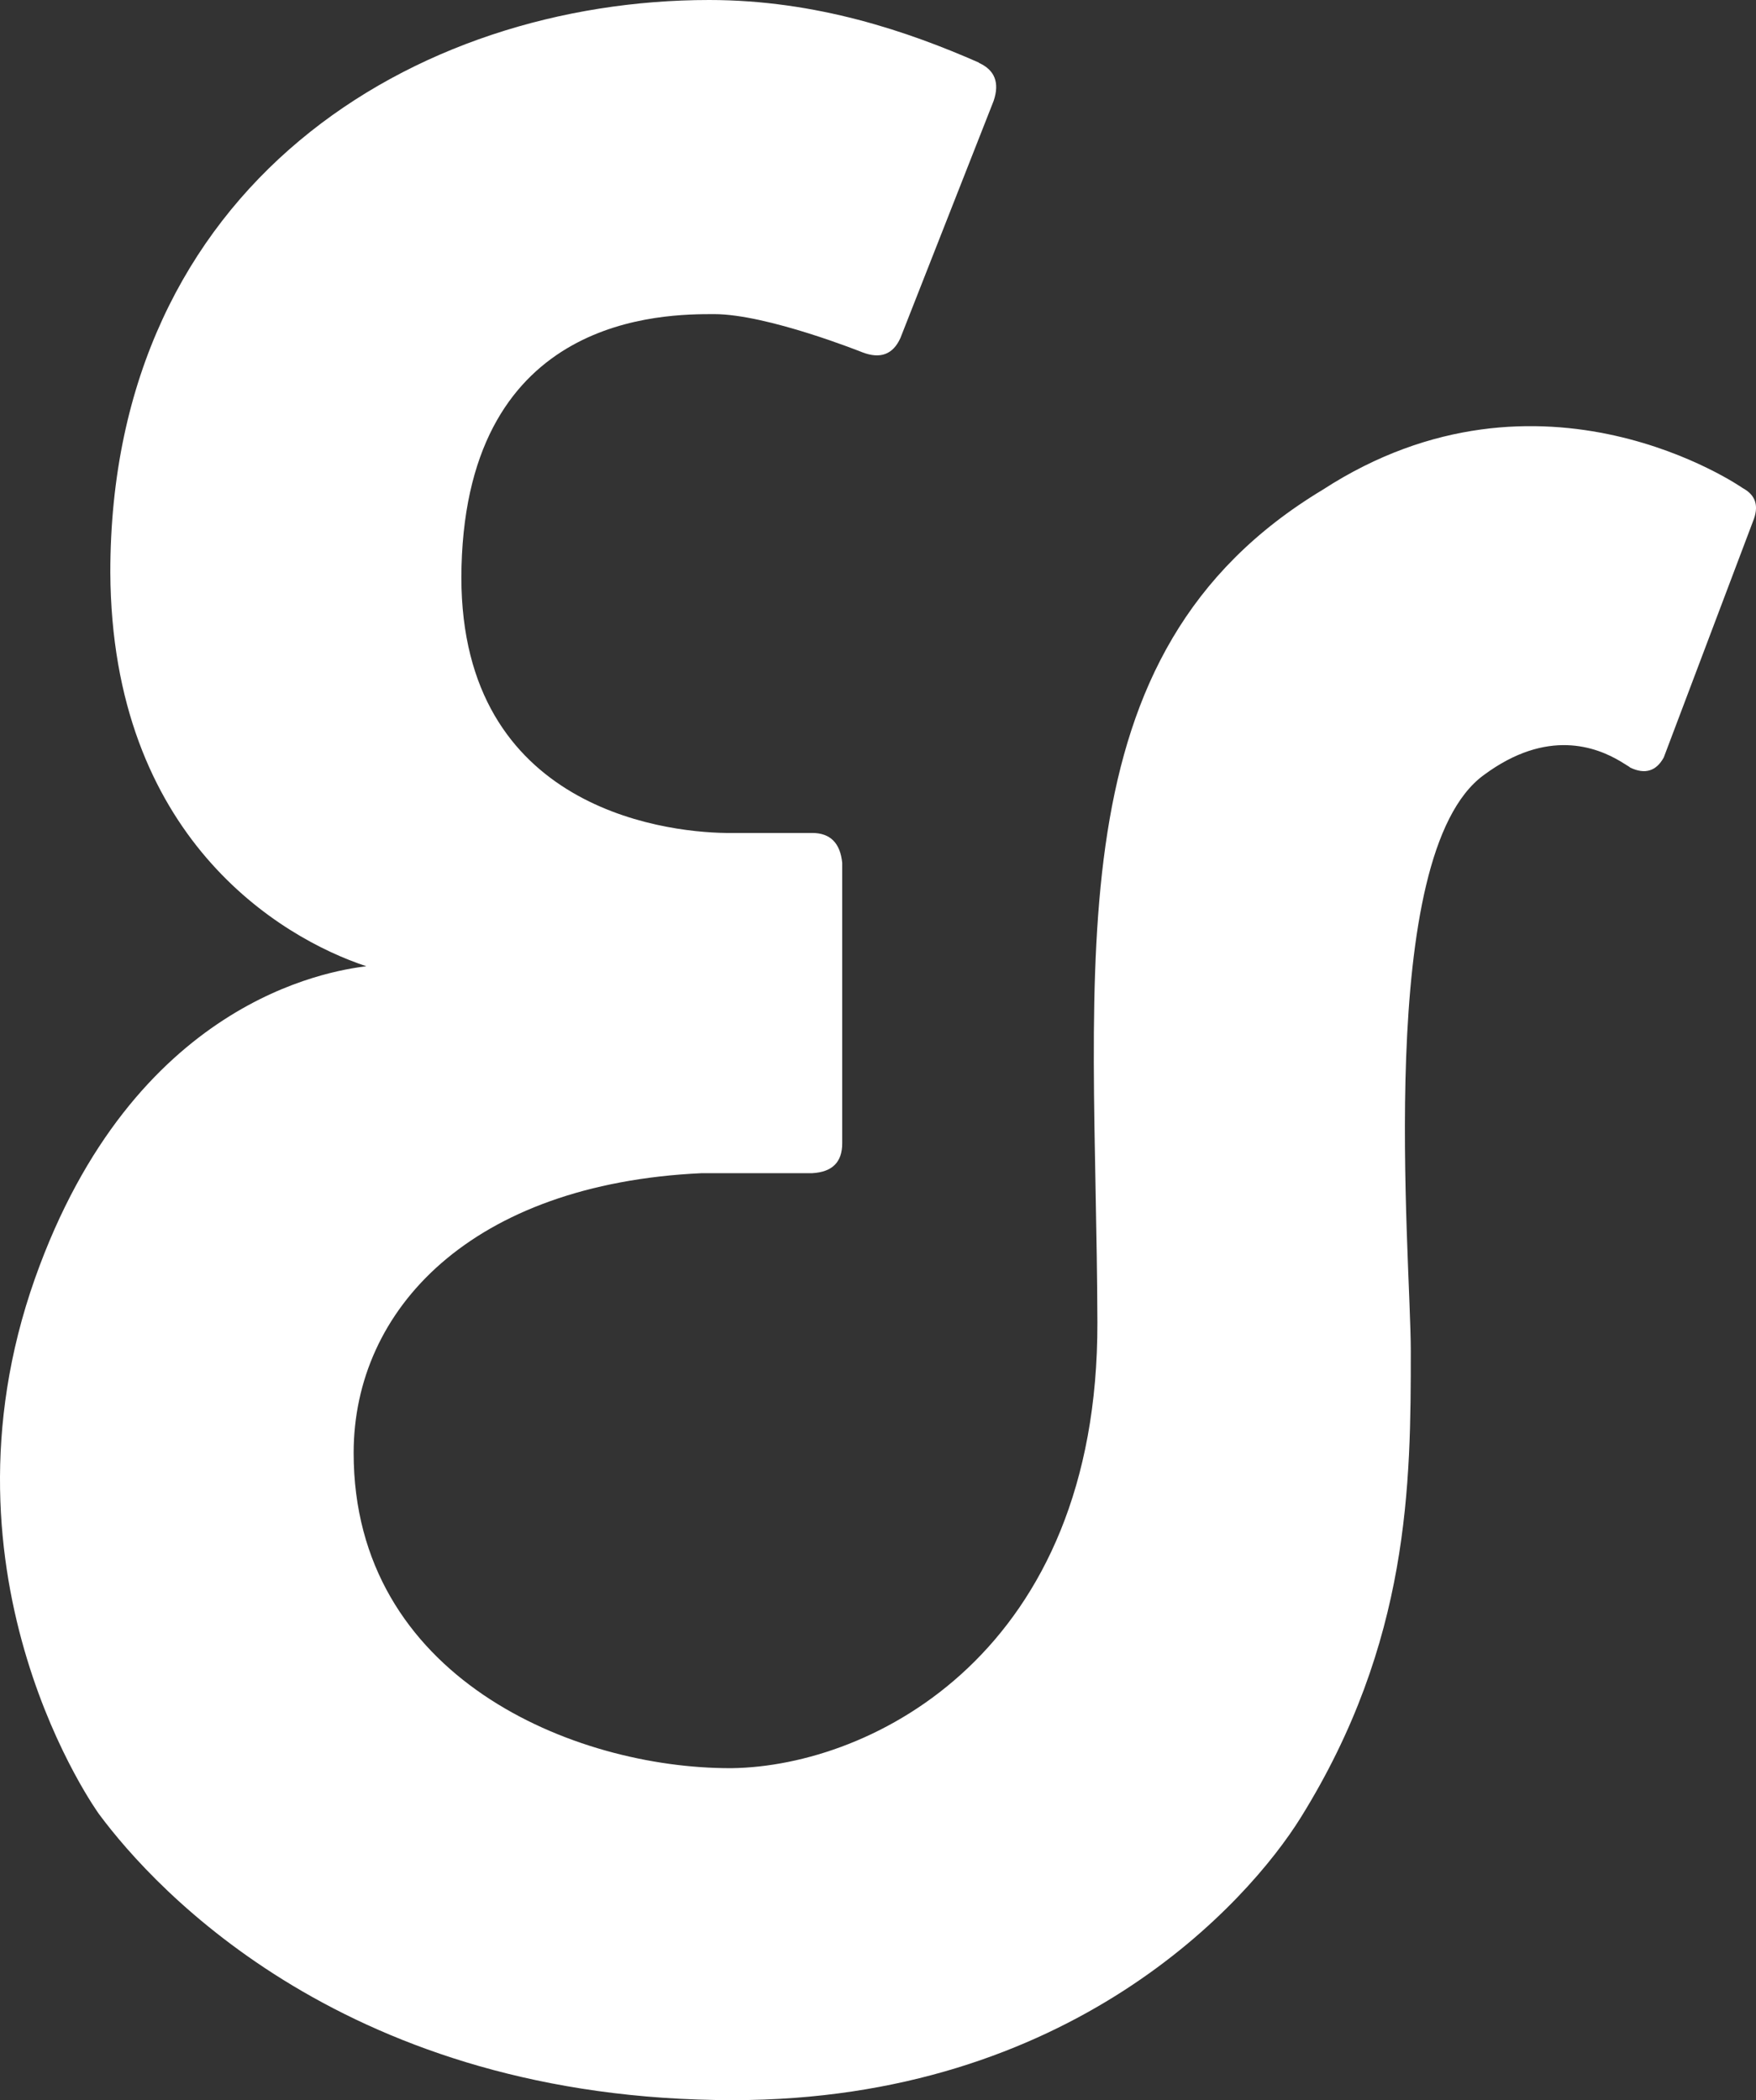 <svg width="51" height="61" viewBox="0 0 51 61" fill="none" xmlns="http://www.w3.org/2000/svg">
<rect x="0" y="0" width="51" height="61" fill="#333333" stroke="none"/>
<path d="M50.91 15.15C51.094 14.703 50.998 14.384 50.613 14.176C50.613 14.176 44.78 10.098 38.418 14.224C30.502 18.99 31.84 27.922 31.872 38.41C31.896 47.965 25.366 51.302 21.248 51.358H21.224C16.665 51.365 10.271 48.723 10.271 42.202C10.271 38.035 13.684 34.387 20.374 34.076H23.587C24.172 34.044 24.461 33.757 24.461 33.206V25.064C24.404 24.489 24.116 24.194 23.587 24.194H21.087C19.172 24.17 13.219 23.396 13.404 16.451C13.596 9.116 19.309 9.124 20.743 9.124C22.281 9.124 25.046 10.233 25.046 10.233C25.566 10.433 25.935 10.297 26.151 9.818L28.859 2.929C29.036 2.403 28.892 2.035 28.435 1.828H28.427L28.435 1.82C26.384 0.918 23.715 0 20.599 0C12.057 0 3.204 5.348 3.204 16.627C3.244 24.314 8.131 27.235 10.639 28.065C9.558 28.201 3.877 29.063 1.016 37.133C-2.076 45.874 2.875 52.691 2.875 52.691C4.526 54.918 10.118 61 21.288 61C31.095 61 36.247 55.253 37.777 52.794C40.95 47.694 40.974 43.088 40.974 39.248C40.974 36.455 39.908 24.825 43.097 22.51C44.94 21.145 46.366 21.696 47.072 22.119L47.328 22.278L47.336 22.286L47.344 22.294C47.777 22.502 48.105 22.398 48.322 21.999L50.91 15.15Z" fill="white"/>
</svg>
